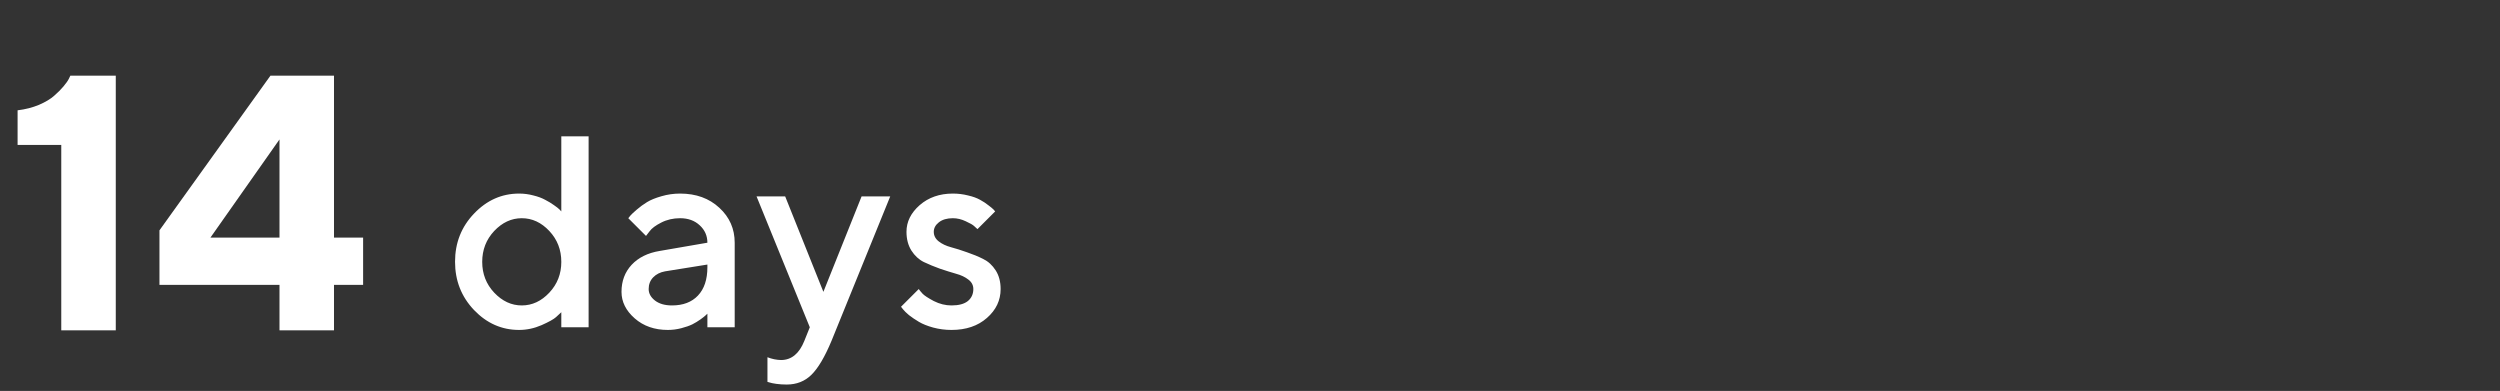 <?xml version="1.0" encoding="UTF-8"?> <svg xmlns="http://www.w3.org/2000/svg" width="825" height="129" viewBox="0 0 825 129" fill="none"><rect x="0" y="0" width="825" height="129" fill="#333333" stroke="none"/><g clip-path="url(#clip0_81_2)"><path d="M23.207 24.977H38.207V109H20.219V47.828H5.805V36.402C8.383 36.09 10.746 35.484 12.895 34.586C15.043 33.648 16.703 32.652 17.875 31.598C19.086 30.543 20.102 29.527 20.922 28.551C21.781 27.535 22.387 26.676 22.738 25.973L23.207 24.977ZM110.219 78.414H119.828V94H110.219V109H92.231V94H52.621V76.012L89.242 24.977H110.219V78.414ZM92.231 78.414V46.012L69.438 78.414H92.231Z" fill="white"></path><path d="M171.302 63.879C172.913 63.879 174.48 64.084 176.004 64.494C177.557 64.875 178.86 65.358 179.915 65.944C180.999 66.501 181.966 67.087 182.815 67.702C183.665 68.288 184.266 68.757 184.617 69.108L185.232 69.768V44.982H194.241V108H185.232V103.034C184.822 103.444 184.236 103.986 183.475 104.66C182.742 105.334 181.16 106.213 178.729 107.297C176.297 108.352 173.821 108.879 171.302 108.879C165.589 108.879 160.638 106.696 156.448 102.331C152.259 97.936 150.164 92.619 150.164 86.379C150.164 80.139 152.259 74.836 156.448 70.471C160.638 66.076 165.589 63.879 171.302 63.879ZM163.084 96.574C165.75 99.387 168.782 100.793 172.181 100.793C175.608 100.793 178.641 99.387 181.277 96.574C183.914 93.762 185.232 90.378 185.232 86.423C185.232 82.439 183.914 79.04 181.277 76.228C178.641 73.415 175.608 72.009 172.181 72.009C168.782 72.009 165.75 73.415 163.084 76.228C160.447 79.04 159.129 82.439 159.129 86.423C159.129 90.378 160.447 93.762 163.084 96.574ZM242.449 108H233.44V103.518C233.323 103.635 233.118 103.825 232.825 104.089C232.562 104.353 232.005 104.792 231.155 105.407C230.335 105.993 229.441 106.535 228.475 107.033C227.508 107.502 226.292 107.927 224.827 108.308C223.362 108.688 221.883 108.879 220.389 108.879C215.994 108.879 212.347 107.604 209.446 105.056C206.546 102.507 205.096 99.592 205.096 96.311C205.096 92.766 206.209 89.792 208.436 87.39C210.691 84.987 213.768 83.464 217.664 82.819L233.44 80.095C233.44 77.81 232.591 75.891 230.892 74.338C229.222 72.785 227.068 72.009 224.432 72.009C222.146 72.009 220.066 72.492 218.191 73.459C216.346 74.397 215.071 75.349 214.368 76.315L213.182 77.853L207.337 72.009C207.513 71.774 207.747 71.481 208.04 71.13C208.362 70.749 209.051 70.105 210.105 69.196C211.189 68.259 212.332 67.424 213.533 66.691C214.734 65.959 216.316 65.314 218.279 64.758C220.271 64.172 222.322 63.879 224.432 63.879C229.705 63.879 234.026 65.446 237.396 68.581C240.765 71.686 242.449 75.524 242.449 80.095V108ZM221.751 100.793C225.413 100.793 228.27 99.709 230.32 97.541C232.4 95.344 233.44 92.224 233.44 88.181V87.302L219.466 89.543C217.854 89.836 216.551 90.495 215.555 91.52C214.559 92.546 214.061 93.835 214.061 95.388C214.061 96.823 214.749 98.083 216.126 99.167C217.532 100.251 219.407 100.793 221.751 100.793ZM265.433 112.482L267.234 108L249.656 64.802H259.104L271.717 96.311L284.329 64.802H293.777L274.397 112.482C272.171 117.814 269.959 121.55 267.762 123.688C265.594 125.827 262.869 126.896 259.588 126.896C258.387 126.896 257.259 126.823 256.204 126.677C255.149 126.53 254.373 126.369 253.875 126.193L253.26 126.018V117.888C254.754 118.474 256.263 118.781 257.786 118.811C261.214 118.781 263.763 116.672 265.433 112.482ZM328.406 69.768L322.562 75.612C322.327 75.378 321.976 75.056 321.507 74.645C321.067 74.206 320.13 73.664 318.694 73.019C317.288 72.346 315.867 72.009 314.432 72.009C312.498 72.009 310.96 72.463 309.817 73.371C308.704 74.25 308.147 75.29 308.147 76.491C308.147 77.751 308.689 78.806 309.773 79.655C310.857 80.505 312.22 81.149 313.86 81.589C315.501 82.028 317.259 82.585 319.134 83.259C321.038 83.903 322.811 84.636 324.451 85.456C326.121 86.276 327.498 87.536 328.582 89.235C329.666 90.935 330.208 92.985 330.208 95.388C330.208 99.108 328.699 102.287 325.682 104.924C322.693 107.561 318.797 108.879 313.992 108.879C311.883 108.879 309.861 108.615 307.928 108.088C306.023 107.561 304.456 106.931 303.226 106.198C301.995 105.466 300.911 104.733 299.974 104.001C299.065 103.239 298.406 102.595 297.996 102.067L297.337 101.232L303.182 95.388C303.475 95.798 303.899 96.311 304.456 96.926C305.042 97.541 306.272 98.347 308.147 99.343C310.052 100.31 312 100.793 313.992 100.793C316.395 100.793 318.196 100.31 319.397 99.343C320.599 98.347 321.199 97.028 321.199 95.388C321.199 94.128 320.657 93.088 319.573 92.268C318.489 91.418 317.127 90.773 315.486 90.334C313.846 89.865 312.073 89.309 310.169 88.664C308.294 87.99 306.521 87.258 304.852 86.467C303.211 85.647 301.849 84.387 300.765 82.688C299.681 80.959 299.139 78.894 299.139 76.491C299.139 73.181 300.589 70.251 303.489 67.702C306.419 65.153 310.066 63.879 314.432 63.879C316.16 63.879 317.83 64.084 319.441 64.494C321.082 64.875 322.415 65.358 323.44 65.944C324.466 66.501 325.359 67.087 326.121 67.702C326.912 68.288 327.483 68.757 327.835 69.108L328.406 69.768Z" fill="white"></path></g><defs><clipPath id="clip0_81_2"><rect width="824.4" height="129" fill="white"></rect></clipPath></defs></svg> 